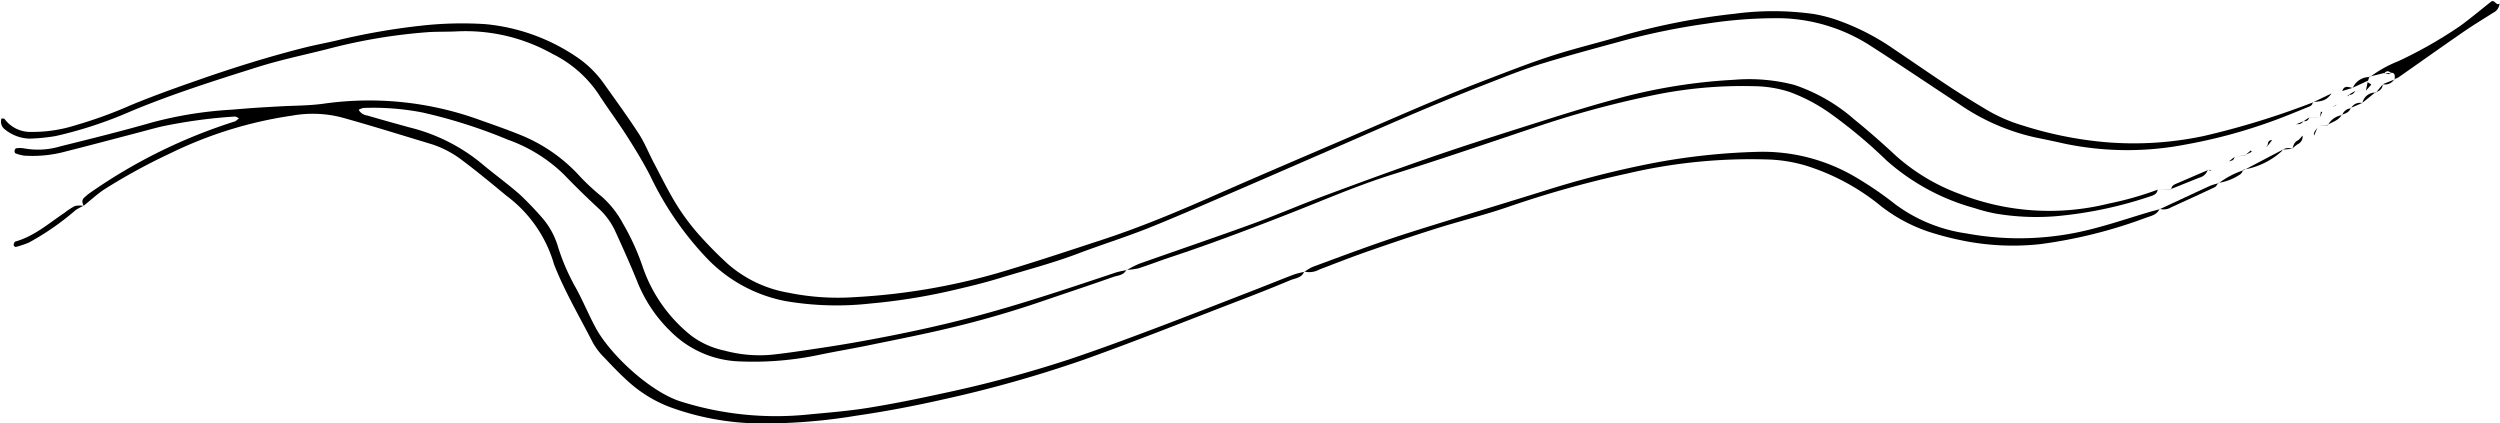 <?xml version="1.0" encoding="UTF-8" standalone="no"?><svg xmlns="http://www.w3.org/2000/svg" xmlns:xlink="http://www.w3.org/1999/xlink" fill="#000000" height="38.9" preserveAspectRatio="xMidYMid meet" version="1" viewBox="-0.1 -0.1 229.7 38.9" width="229.7" zoomAndPan="magnify"><g fill="#000000" id="change1_1"><path d="M103.392,24.689c-.239.513-.781.508-1.206.658-2.2.776-4.419,1.509-6.628,2.264q-4.128,1.41-8.369,2.419c-2.5.6-5.03,1.091-7.55,1.61-1.493.308-3,.553-4.489.867a29.283,29.283,0,0,1-7.251.6,9.352,9.352,0,0,1-6.3-2.678,13.055,13.055,0,0,1-3.113-4.574c-.658-1.633-1.382-3.241-2.117-4.841a6.579,6.579,0,0,0-1.551-2.035c-1.044-.977-2.074-1.972-3.063-3.005a14.116,14.116,0,0,0-5.177-3.232A47.584,47.584,0,0,0,38.7,10.232a23.733,23.733,0,0,0-5.406-.414,1.645,1.645,0,0,0-.441.169,1.05,1.05,0,0,0,.8.527c1.278.379,2.565.73,3.85,1.087a16.723,16.723,0,0,1,6.485,3.191c1.2,1.015,2.481,1.937,3.665,2.971a29.6,29.6,0,0,1,2.072,2.16,7.157,7.157,0,0,1,1.475,2.751A19.434,19.434,0,0,0,52.724,26.2c.7,1.241,1.237,2.577,1.916,3.832,1.315,2.429,5.006,5.9,7.864,6.775a29.108,29.108,0,0,0,11.433,1.2c1.9-.185,3.8-.326,5.684-.627,2.35-.376,4.686-.855,7.012-1.364a110.4,110.4,0,0,0,11.45-3.079c2.572-.861,5.118-1.8,7.658-2.759,3.165-1.19,6.313-2.428,9.467-3.651,1.2-.464,2.389-.951,3.59-1.409a8.325,8.325,0,0,1,.963-.244l-.03-.03c-.215.594-.818.614-1.273.8-1.623.684-3.264,1.326-4.909,1.957-4.67,1.793-9.318,3.65-14.027,5.334A113.262,113.262,0,0,1,86.6,36.59c-2.648.6-5.313,1.111-8,1.5a52.535,52.535,0,0,1-8.973.717,24.811,24.811,0,0,1-8.113-1.481,12.041,12.041,0,0,1-3.67-2.177c-.862-.748-1.652-1.582-2.438-2.411a6.05,6.05,0,0,1-1.034-1.354c-1.193-2.328-2.524-4.588-3.5-7.024a3.671,3.671,0,0,1-.137-.407,11.99,11.99,0,0,0-4.308-6.072c-1.32-1.095-2.644-2.188-4.014-3.219a9.3,9.3,0,0,0-2.894-1.526c-2.736-.826-5.465-1.681-8.218-2.445a10.665,10.665,0,0,0-4.541-.171,37.78,37.78,0,0,0-11.157,3.44,54.787,54.787,0,0,0-6.137,3.351c-.664.447-1.259,1-1.885,1.5l.02.018c-.141-.268-.219-.537.044-.777A4.942,4.942,0,0,1,8.2,17.6a48.954,48.954,0,0,1,13.275-6.542c.118-.035.211-.156.39-.294-.182-.074-.294-.166-.4-.156a47.11,47.11,0,0,0-6.794.932c-.785.194-1.565.411-2.348.616-2.12.554-4.237,1.121-6.361,1.655a11.569,11.569,0,0,1-3.827.39,3.575,3.575,0,0,1-.815-.213c-.052-.018-.094-.162-.083-.241s.085-.213.142-.219a2.182,2.182,0,0,1,.7,0,7.179,7.179,0,0,0,3.389-.188c2.821-.7,5.639-1.4,8.437-2.2A36.02,36.02,0,0,1,21.1,9.983c.712-.053,1.423-.119,2.135-.168.761-.052,1.522-.092,2.283-.136,1.379-.08,2.772-.062,4.135-.255A29.756,29.756,0,0,1,44.008,10.93c1.212.431,2.429.852,3.621,1.334a14.909,14.909,0,0,1,5.587,3.877,20.141,20.141,0,0,0,1.99,1.836,8.927,8.927,0,0,1,1.932,2.463,21.711,21.711,0,0,1,1.784,3.891A13.775,13.775,0,0,0,63.36,30.7a7.7,7.7,0,0,0,3.1,1.411,12.343,12.343,0,0,0,4.254.39c1.42-.146,2.833-.365,4.245-.577,1.364-.2,2.727-.423,4.085-.668,3.657-.658,7.289-1.429,10.879-2.4,4.231-1.144,8.38-2.54,12.532-3.929a8.739,8.739,0,0,1,.969-.209Z" fill="inherit"/><path d="M212.385,9.28c.011.31-.245.387-.451.47-1.149.463-2.292.943-3.46,1.354a47.9,47.9,0,0,1-7.721,2.068,28.192,28.192,0,0,1-11.218-.085c-.882-.2-1.768-.385-2.655-.565a19.79,19.79,0,0,1-6.9-3.008c-2.709-1.772-5.386-3.592-8.111-5.337a15.891,15.891,0,0,0-8.21-2.6,41.259,41.259,0,0,0-6.971.5,63.441,63.441,0,0,0-7.976,1.65c-2.342.638-4.687,1.269-7.008,1.978-1.5.459-2.974,1.024-4.438,1.6-2.216.865-4.425,1.751-6.617,2.677-2.718,1.148-5.414,2.347-8.121,3.523-3.407,1.48-6.811,2.968-10.224,4.437-2.364,1.018-4.721,2.054-7.114,3-2.036.8-4.131,1.456-6.177,2.232-2.364.9-4.807,1.53-7.218,2.268-1.591.487-3.217.871-4.841,1.241A55.056,55.056,0,0,1,79.9,27.785a27.88,27.88,0,0,1-7.835-.223,13.523,13.523,0,0,1-7.166-3.879,29.134,29.134,0,0,1-5.247-7.611c-.651-1.27-1.4-2.493-2.17-3.7-.845-1.324-1.792-2.583-2.641-3.906A10.885,10.885,0,0,0,50.67,4.856a16.326,16.326,0,0,0-8.791-2.073c-.856.044-1.716.018-2.571.066a50.8,50.8,0,0,0-9.422,1.586c-2.126.531-4.271.982-6.364,1.642-3.906,1.232-7.811,2.468-11.6,4.049A38.341,38.341,0,0,1,5.015,12.4a16.972,16.972,0,0,1-2.411.236A3.718,3.718,0,0,1,.365,11.8.887.887,0,0,1,.039,10.78c.125.021.246.006.278.052A2.943,2.943,0,0,0,2.79,12.02,13,13,0,0,0,6.864,11.4a40.445,40.445,0,0,0,5.1-1.857c2.112-.872,4.271-1.639,6.43-2.39,3.1-1.079,6.239-2.055,9.424-2.863.968-.246,1.953-.427,2.928-.65a61.606,61.606,0,0,1,7.88-1.384,33.575,33.575,0,0,1,5.855-.139,17.892,17.892,0,0,1,8.268,2.927,9.7,9.7,0,0,1,2.66,2.57c1.077,1.512,2.171,3.015,3.182,4.572.541.834.912,1.778,1.378,2.663.666,1.264,1.3,2.553,2.04,3.77a20.771,20.771,0,0,0,2.027,2.75,37.459,37.459,0,0,0,2.7,2.749,11.35,11.35,0,0,0,5.6,2.676,22.678,22.678,0,0,0,6.112.406A58.867,58.867,0,0,0,91.4,25.037c3.29-.96,6.544-2.05,9.8-3.118,3.67-1.2,7.22-2.709,10.751-4.267,4.053-1.787,8.132-3.514,12.2-5.266,2.536-1.092,5.066-2.2,7.611-3.268q2.432-1.024,4.9-1.966c1.956-.746,3.908-1.511,5.9-2.152,2.084-.671,4.22-1.176,6.318-1.8a61.435,61.435,0,0,1,10.368-2.033,26.8,26.8,0,0,1,7.273.016,13.479,13.479,0,0,1,2.209.572,21.687,21.687,0,0,1,5.2,2.67c1.7,1.145,3.384,2.313,5.094,3.441,1.113.734,2.252,1.43,3.4,2.115a14.736,14.736,0,0,0,3.4,1.473,34.984,34.984,0,0,0,7.558,1.511,31.036,31.036,0,0,0,8.96-.56,73.991,73.991,0,0,0,10.08-3.1Z" fill="inherit"/><path d="M103.423,24.717a9.452,9.452,0,0,1,1.134-.578c3.453-1.224,6.923-2.4,10.365-3.652,2.235-.814,4.42-1.763,6.649-2.594,3.166-1.181,6.341-2.342,9.533-3.45,2.786-.967,5.594-1.872,8.4-2.761,2.9-.917,5.8-1.857,8.743-2.651a50.923,50.923,0,0,1,10.977-1.8,16.534,16.534,0,0,1,5.523.466,16.155,16.155,0,0,1,5.536,3.185c1.329,1.078,2.616,2.213,3.868,3.379a18.288,18.288,0,0,0,5.723,3.427,22.578,22.578,0,0,0,13.75.923,30.2,30.2,0,0,0,4.529-1.286h-.006c-.056.405-.378.519-.7.622a37.473,37.473,0,0,1-8.652,1.818,22.283,22.283,0,0,1-5.542-.243,15.09,15.09,0,0,1-1.93-.5,20.2,20.2,0,0,1-8.092-4.382,45.079,45.079,0,0,0-5.258-4.383,15.868,15.868,0,0,0-3.663-1.915,11.027,11.027,0,0,0-3.225-.522,40.339,40.339,0,0,0-9.654.907,90.017,90.017,0,0,0-10.6,2.909c-4.335,1.456-8.664,2.933-13.025,4.306-3.323,1.046-6.506,2.441-9.742,3.7-3.508,1.368-7.026,2.7-10.6,3.883-.995.329-1.971.713-2.969,1.031a5.851,5.851,0,0,1-1.109.139Z" fill="inherit"/><path d="M119.761,24.875a4.2,4.2,0,0,1,.721-.444c2.23-.824,4.457-1.658,6.706-2.431,1.89-.65,3.8-1.232,5.714-1.826,2.955-.919,5.917-1.813,8.871-2.735a89.863,89.863,0,0,1,9.528-2.461,59.626,59.626,0,0,1,10.068-1.126,16.782,16.782,0,0,1,9.14,2.392,32.417,32.417,0,0,1,3.525,2.423,14.337,14.337,0,0,0,6.547,2.681,26.573,26.573,0,0,0,10.082-.076c2.254-.455,4.4-1.2,6.591-1.854.363-.109.73-.2,1.1-.3l-.031-.028c-.241.557-.8.651-1.275.824a44.294,44.294,0,0,1-9.684,2.417,23.231,23.231,0,0,1-7.376-.376,27.194,27.194,0,0,1-2.892-.768,14.732,14.732,0,0,1-4.713-2.623,20.546,20.546,0,0,0-6.535-3.44,13.775,13.775,0,0,0-3.655-.575,49.619,49.619,0,0,0-12.754,1.289,96.448,96.448,0,0,0-10.851,3.03c-2.2.768-4.472,1.319-6.695,2.019-2.134.671-4.254,1.389-6.366,2.126-1.482.516-2.944,1.092-4.41,1.654a1.933,1.933,0,0,1-1.38.184Z" fill="inherit"/><path d="M218.98,6.6l-1.378.346.04.038a10.941,10.941,0,0,1,2.591-1.451,40.306,40.306,0,0,0,5.7-3.244c1-.731,1.945-1.524,2.884-2.264.336-.141.433.454.77.189L229.558.19a1.018,1.018,0,0,1-.6.891c-.876.562-1.772,1.094-2.627,1.685C224.3,4.163,222.3,5.589,220.283,7a2.121,2.121,0,0,1-.385.17l.032.031c-.021-.257.111-.6-.337-.623l.015.038c-.218-.2-.432-.25-.636.018Z" fill="inherit"/><path d="M7.584,18.806a5.221,5.221,0,0,0-.727.392A24.169,24.169,0,0,1,2.549,22.19a8.855,8.855,0,0,1-1.2.4c-.049.014-.172-.086-.191-.153a.443.443,0,0,1,.064-.256.182.182,0,0,1,.1-.092c1.733-.488,3.059-1.671,4.51-2.64a5.966,5.966,0,0,1,.948-.618,2.187,2.187,0,0,1,.814-.013Z" fill="inherit"/><path d="M198.35,19.114c1.534-.714,3.067-1.434,4.606-2.139a5.966,5.966,0,0,1,.806-.244l-.031-.029c-.113.137-.2.333-.344.4-1.319.624-2.648,1.229-3.977,1.833a1.344,1.344,0,0,1-1.088.152Z" fill="inherit"/><path d="M202.756,15.5a1.1,1.1,0,0,1-.786.726c-.869.343-1.733.7-2.6,1.043l.028.018c.022-.349.3-.442.557-.553q1.413-.609,2.829-1.215Z" fill="inherit"/><path d="M209.607,13.638c-.013.046-.012.107-.042.135a6.886,6.886,0,0,1-3.524,1.711l.038.041q1.776-.936,3.557-1.868Z" fill="inherit"/><path d="M206.041,15.484c-.1.145-.164.341-.3.426a4.784,4.784,0,0,1-2.01.793l.03.028a7.9,7.9,0,0,1,2.317-1.205Z" fill="inherit"/><path d="M212.415,9.305l1.717-.827c-.46.612-.716.723-1.744.8Z" fill="inherit"/><path d="M217.6,6.943c-.043.124-.085.249-.134.382,0,.008,0-.014,0-.014l-1.424.662.025.019a1.656,1.656,0,0,1,1.571-1.012Z" fill="inherit"/><path d="M210.515,13.6c.1-.3.146-.609.483-.783.184-.1.309-.3.463-.462l0,0a.775.775,0,0,1-.439.792,2.515,2.515,0,0,0-.527.439Z" fill="inherit"/><path d="M213.784,11.4a1.756,1.756,0,0,1,1.312-.923l-.036-.036c-.276.533-.853.648-1.307.936Z" fill="inherit"/><path d="M218.162,8.37c-.406.332-.813.664-1.228.991l.023.013a1.194,1.194,0,0,1,1.241-.967Z" fill="inherit"/><path d="M216.045,7.973l-.944.291c.184-.565.59-.359.963-.277Z" fill="inherit"/><path d="M217.276,8.24c.062-.305.123-.61.189-.922,0-.007,0,.015,0,.007-.008.035-.045.108-.032.118.1.078.21.144.345.232-.162.181-.334.374-.511.566Z" fill="inherit"/><path d="M206.15,14.188l.555-.467.085.127c-.222.109-.444.218-.67.323Z" fill="inherit"/><path d="M205.23,14.3c-.124.322-.124.322-.536.425l.545-.43Z" fill="inherit"/><path d="M208.217,13.338c.086-.231.012-.582.446-.564l-.456.588Z" fill="inherit"/><path d="M215.1,10.479a.914.914,0,0,1,.814-.63l-.035-.032c-.119.407-.472.51-.815.625Z" fill="inherit"/><path d="M218.2,8.407c.208-.258.417-.515.634-.768l-.015,0c-.007.433-.282.628-.655.735Z" fill="inherit"/><path d="M219.9,7.168a.983.983,0,0,1-1.073.47c-.008,0,.016,0,.007,0,.36-.15.728-.295,1.1-.44Z" fill="inherit"/><path d="M213.051,10.678l.094-.516.122.028-.219.487Z" fill="inherit"/><path d="M212.884,11.489l-.372.885h.006c-.115-.4.287-.574.369-.887Z" fill="inherit"/><path d="M215.91,9.849a.928.928,0,0,1,1.04-.479l-.016-.009c-.347.156-.7.307-1.058.457Z" fill="inherit"/><path d="M199.37,17.264l-1.214.059s.006,0,0,0c.407-.016.817-.032,1.234-.044Z" fill="inherit"/><path d="M202.784,15.514l.3.005c-.029.02-.061.06-.085.056a1.733,1.733,0,0,1-.24-.075A.216.216,0,0,1,202.784,15.514Z" fill="inherit"/><path d="M205.239,14.3c.3-.038.6-.076.908-.111l-.027-.015c-.292.046-.588.088-.887.13Z" fill="inherit"/><path d="M208.207,13.362,208,13.3l.214.037Z" fill="inherit"/><path d="M210.493,13.58c-.292.021-.585.042-.882.061l.025.016a.882.882,0,0,1,.871-.066Z" fill="inherit"/><path d="M210.908,11.288l-.073.085.1-.08Z" fill="inherit"/><path d="M210.934,11.293c.21-.087.421-.174.636-.258,0,0-.031-.018-.031-.018a.542.542,0,0,1-.624.274C210.908,11.288,210.934,11.293,210.934,11.293Z" fill="inherit"/><path d="M212.512,12.374c-.349-.007-.7-.014-1.05-.023h0c.349.006.7.014,1.054.022Z" fill="inherit"/><path d="M212.061,10.674a.4.4,0,0,1-.518.345.271.271,0,0,0,.027.016c.165-.12.334-.237.511-.35Z" fill="inherit"/><path d="M213.048,10.677c-.325,0-.65,0-.981,0l.014.007c.318-.006.643-.007.969-.008Z" fill="inherit"/><path d="M212.887,11.487q.445-.045.9-.087l-.029-.021c-.288.038-.578.073-.869.109Z" fill="inherit"/><path d="M214.433,9.6l-.188.125c.026-.027.048-.065.08-.078a.584.584,0,0,1,.14-.02Z" fill="inherit"/><path d="M214.465,9.624l.13-.125c-.053.033-.106.066-.161.1Z" fill="inherit"/><path d="M215.69,8.605l-.1.071.088.075c0-.056.007-.111.011-.165Z" fill="inherit"/><path d="M216.265,8.276c-.192.11-.383.221-.575.33v-.02c.29.079.457-.088.6-.3Z" fill="inherit"/><path d="M216.289,8.282l.982-.043c.005,0-.006,0,0,0-.326.014-.658.027-1,.038C216.265,8.276,216.289,8.282,216.289,8.282Z" fill="inherit"/><path d="M219.593,6.576c-.2.221-.405.115-.612.021l-.009.035.636-.018Z" fill="inherit"/></g></svg>